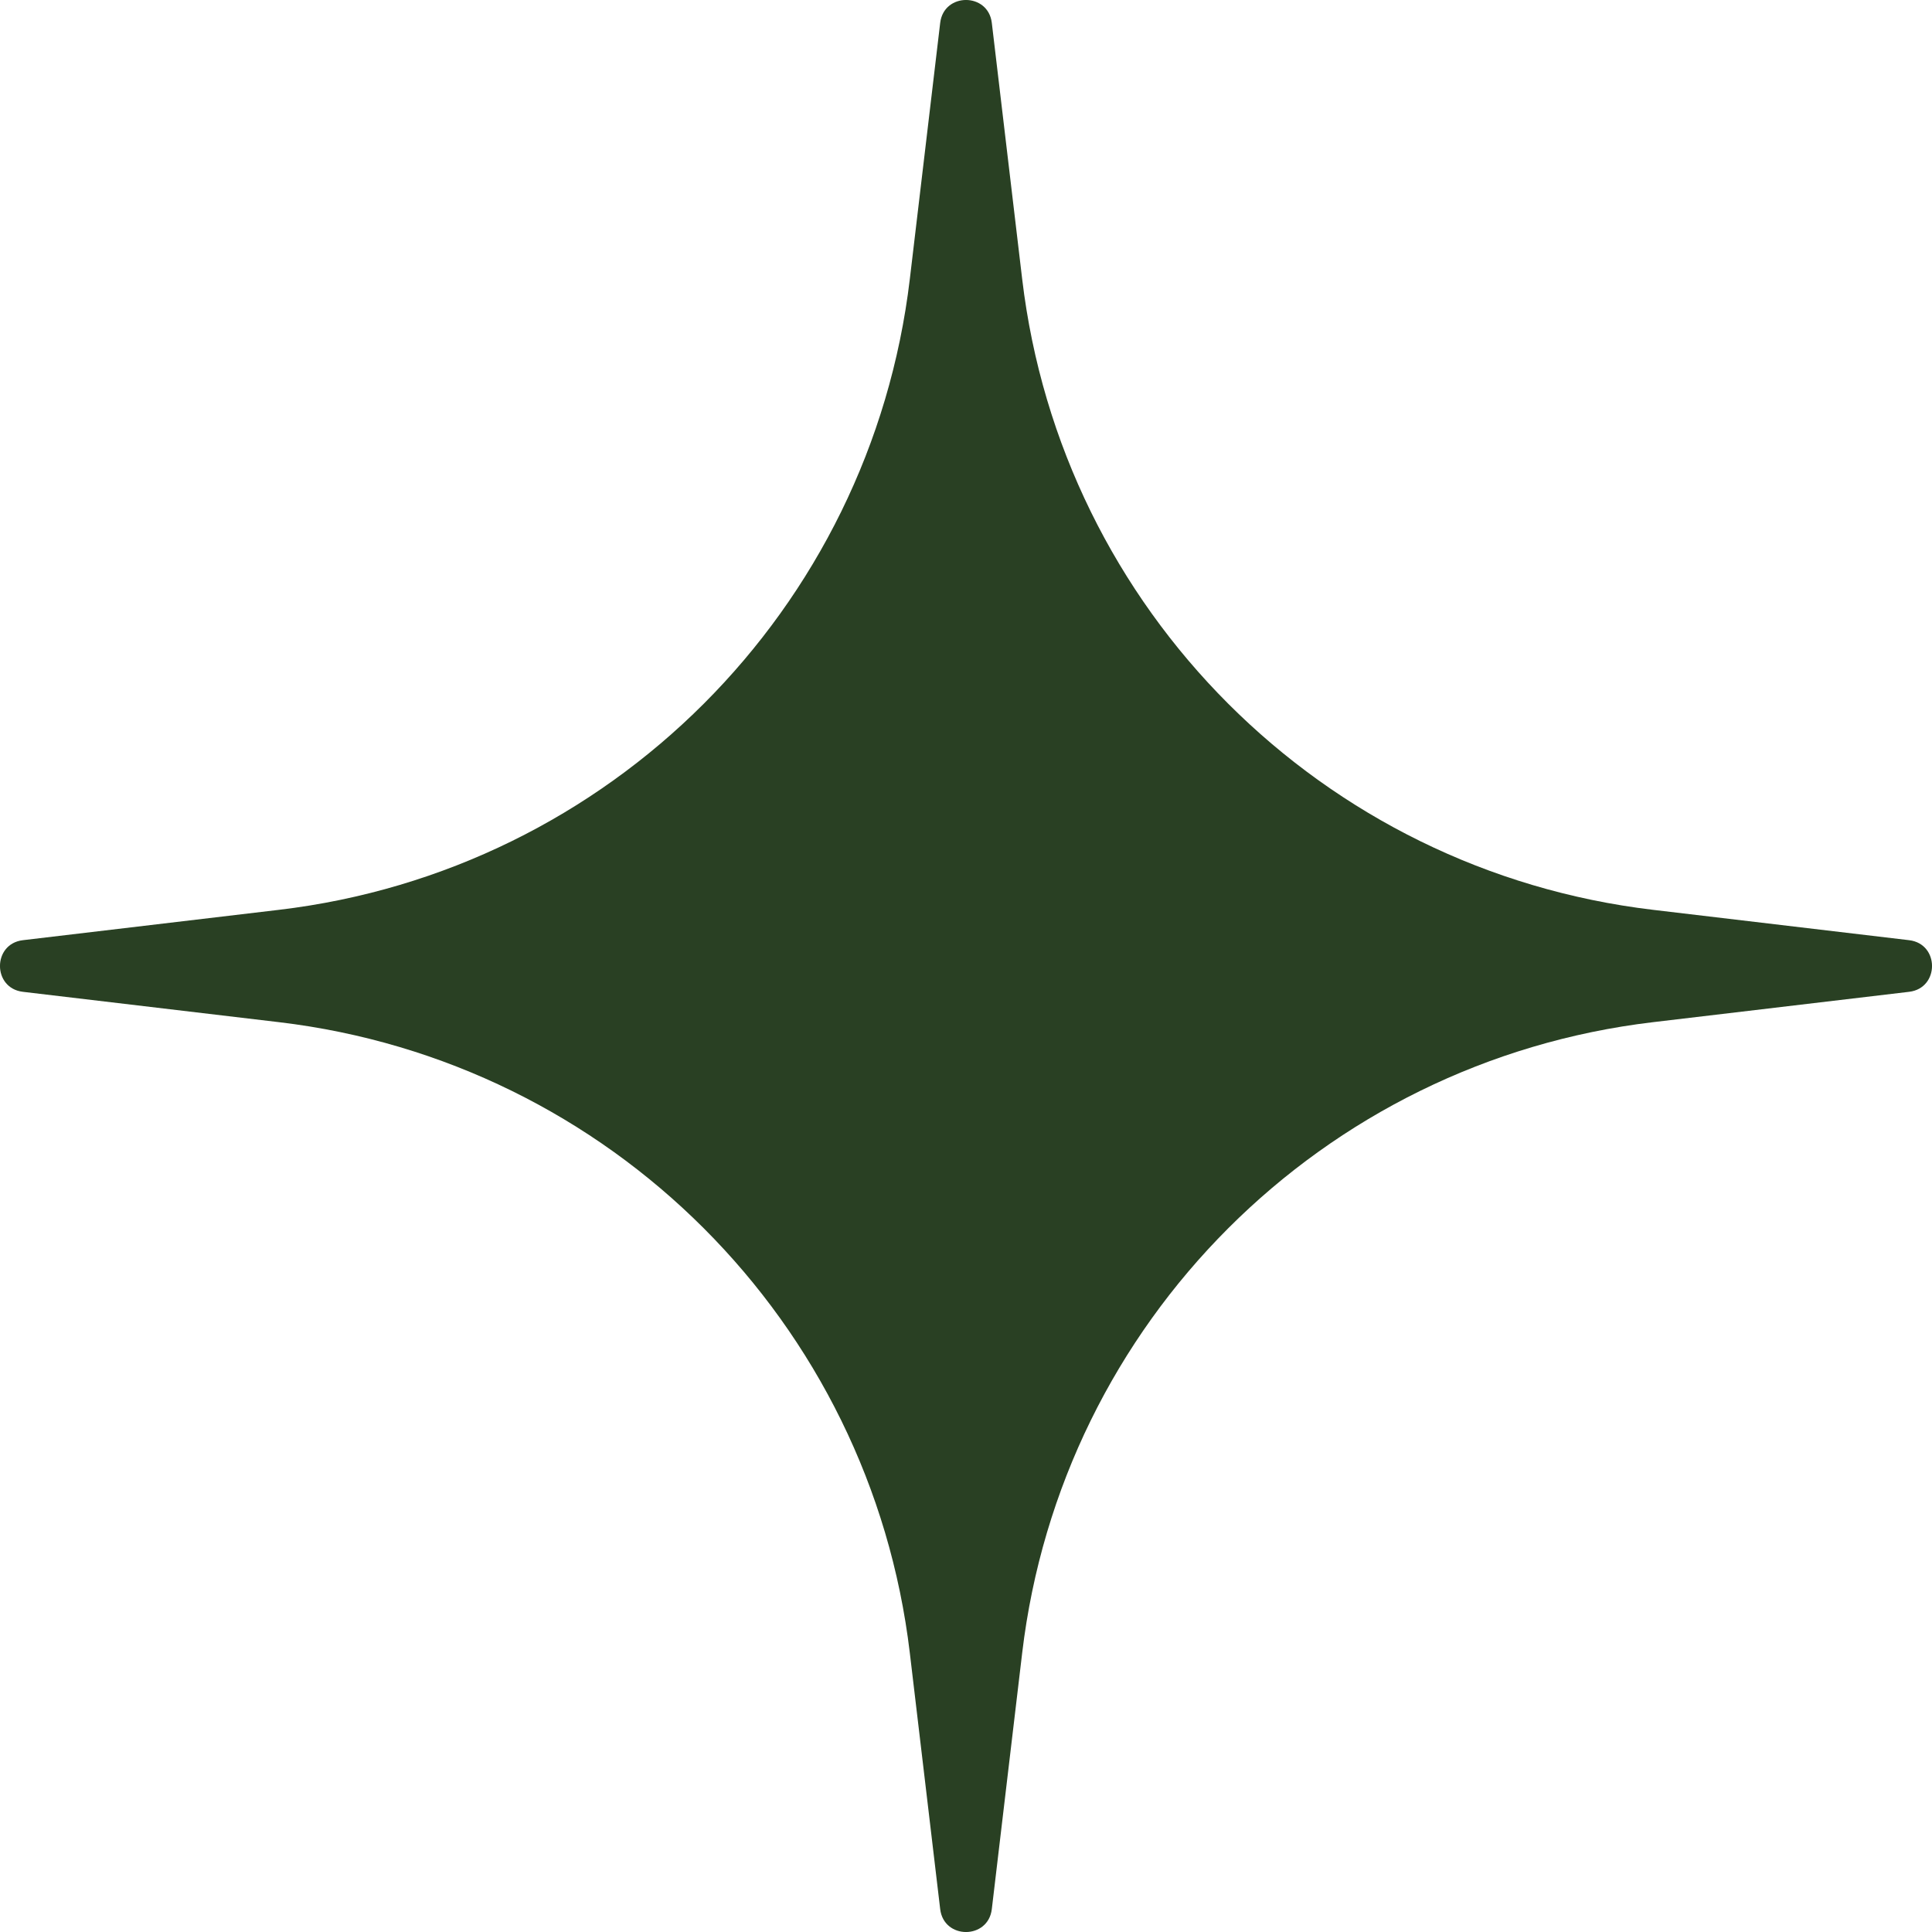 <?xml version="1.0" encoding="UTF-8"?> <svg xmlns="http://www.w3.org/2000/svg" width="25" height="25" viewBox="0 0 25 25" fill="none"> <path d="M12.166 0.296C12.213 -0.099 12.787 -0.099 12.834 0.296L13.227 3.611C13.735 7.891 17.109 11.265 21.389 11.773L24.704 12.166C25.099 12.213 25.099 12.787 24.704 12.834L21.389 13.227C17.109 13.735 13.735 17.109 13.227 21.389L12.834 24.704C12.787 25.099 12.213 25.099 12.166 24.704L11.773 21.389C11.265 17.109 7.891 13.735 3.611 13.227L0.296 12.834C-0.099 12.787 -0.099 12.213 0.296 12.166L3.611 11.773C7.891 11.265 11.265 7.891 11.773 3.611L12.166 0.296Z" fill="#294023"></path> </svg> 